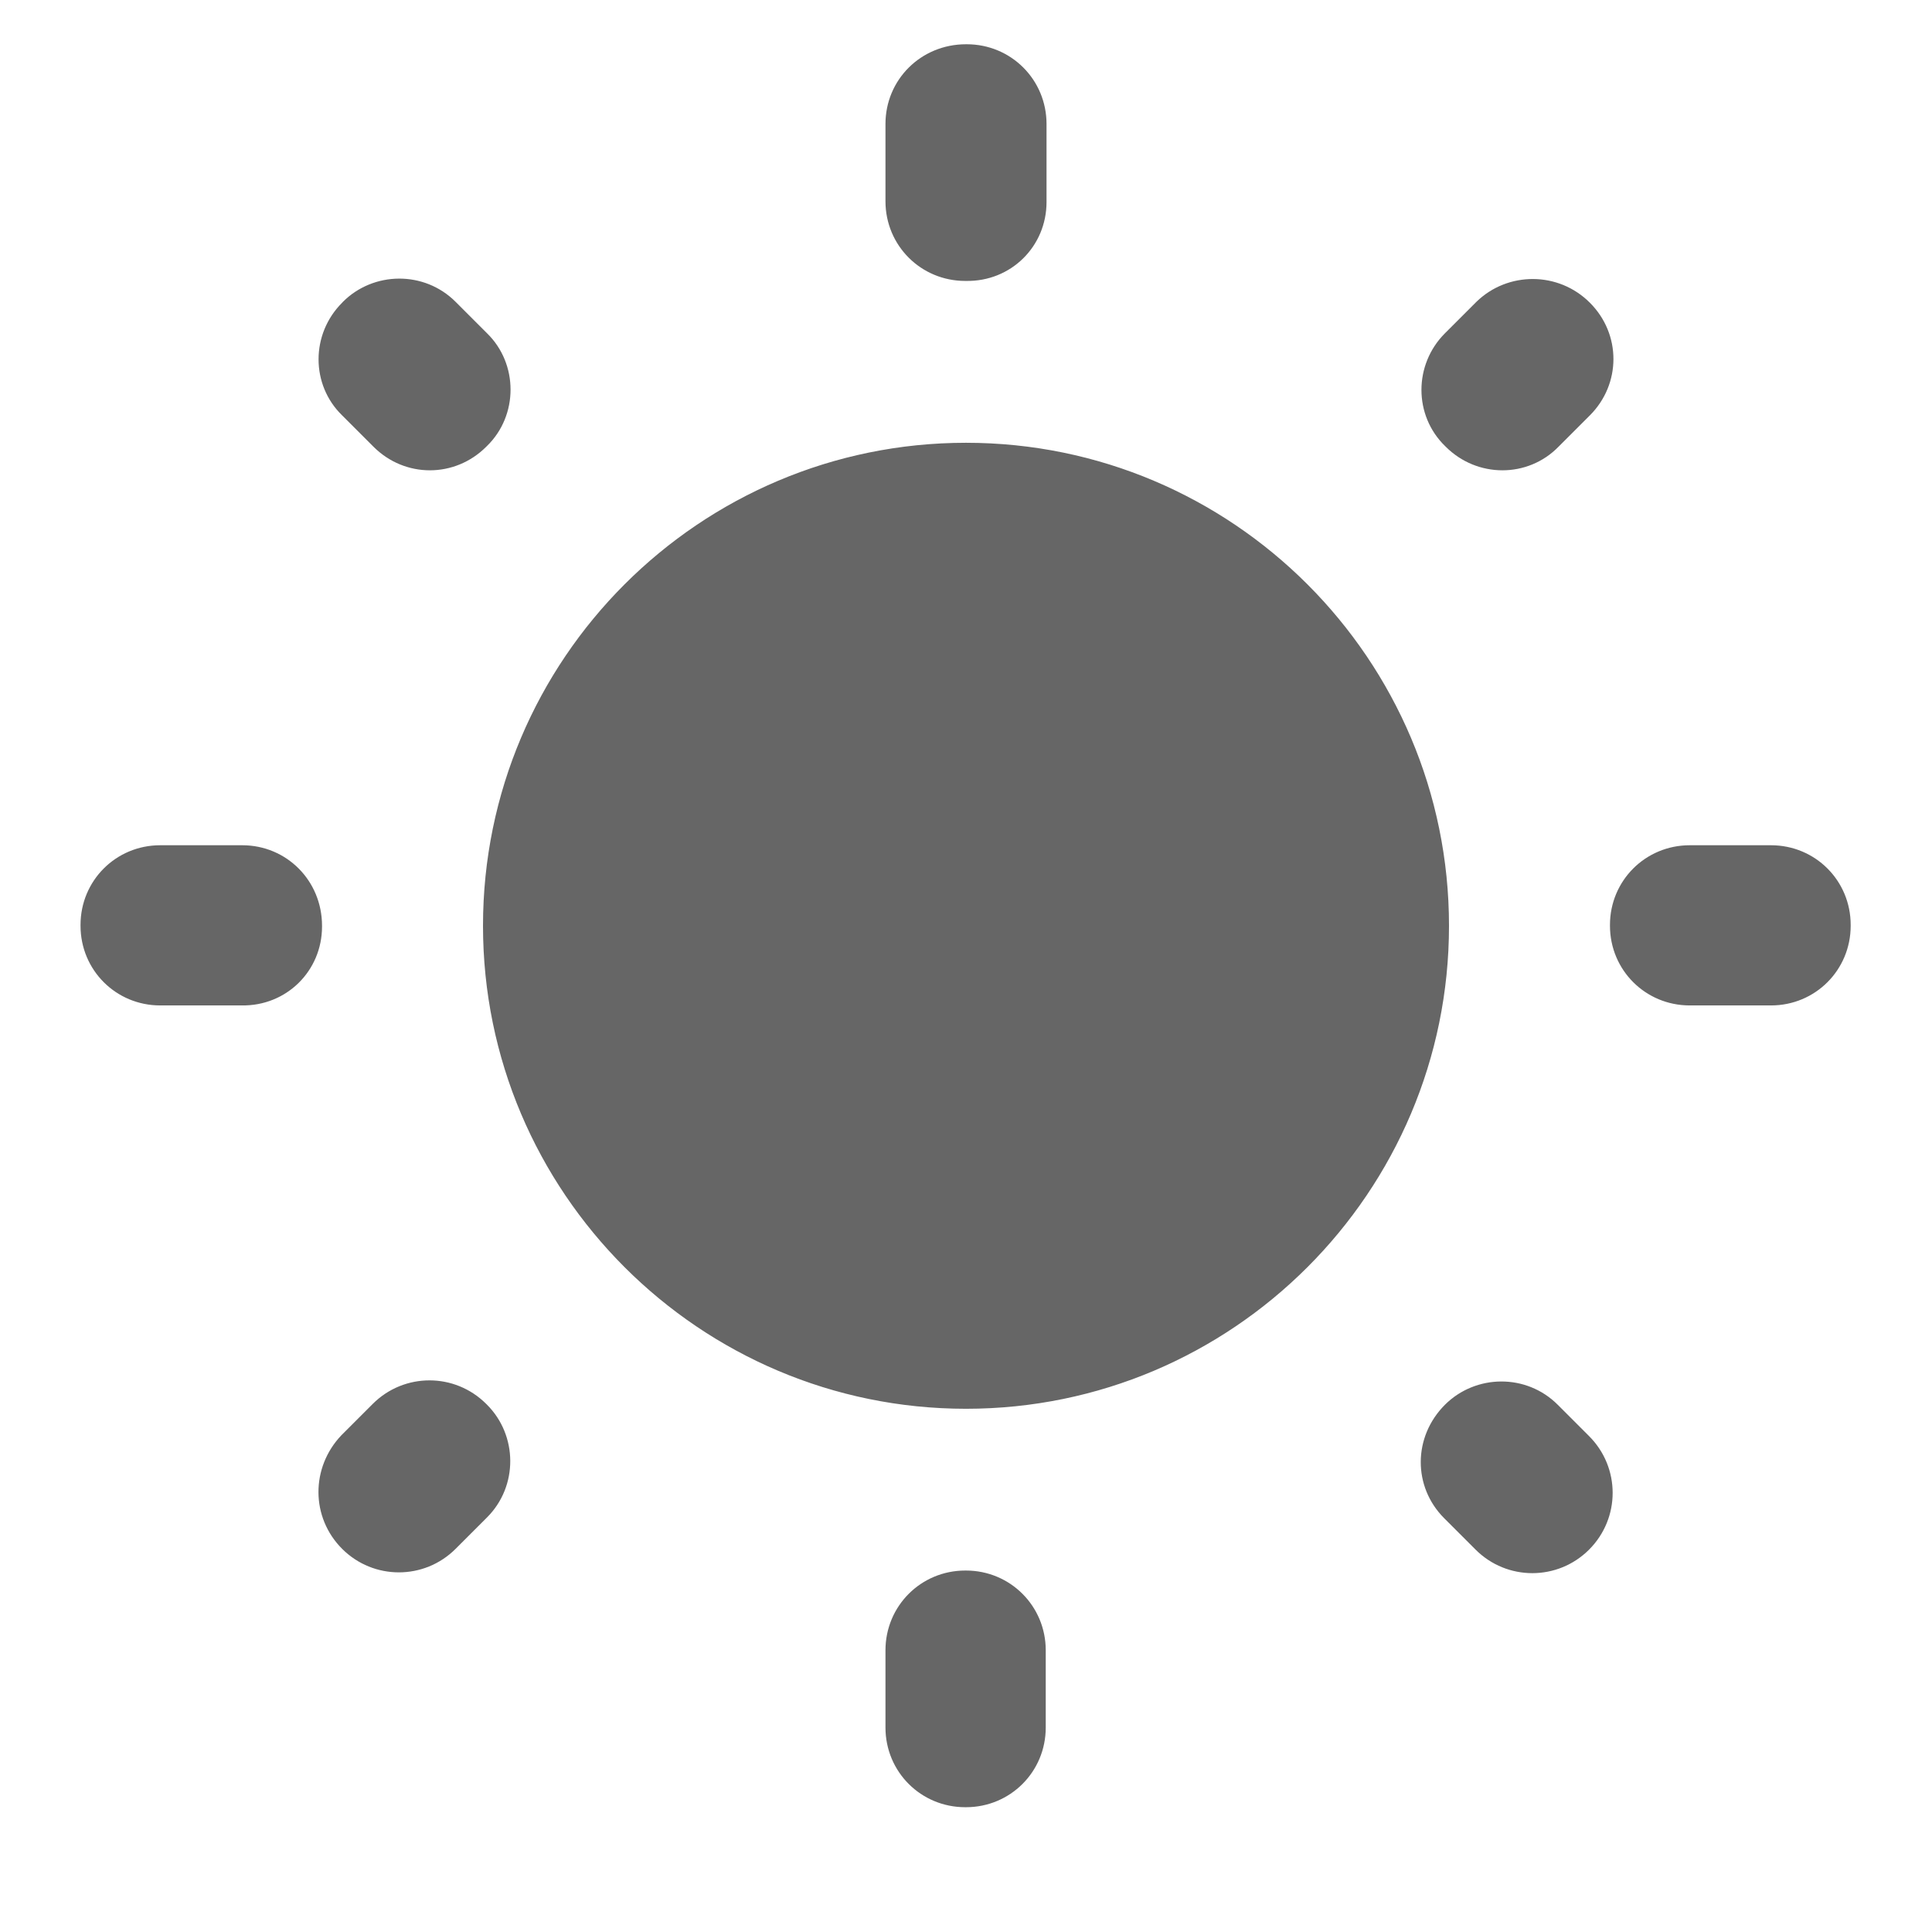 <svg width="22" height="22" viewBox="0 0 22 22" fill="none" xmlns="http://www.w3.org/2000/svg">
<mask id="mask0_451_129" style="mask-type:luminance" maskUnits="userSpaceOnUse" x="0" y="0" width="22" height="22">
<path d="M0 0H22V22H0V0Z" fill="white"/>
</mask>
<g mask="url(#mask0_451_129)">
<path d="M5.546 3.795L5.188 3.437C4.831 3.08 4.253 3.089 3.905 3.437L3.896 3.447C3.538 3.804 3.538 4.382 3.896 4.73L4.253 5.087C4.611 5.445 5.179 5.445 5.537 5.087L5.546 5.078C5.903 4.73 5.903 4.143 5.546 3.795ZM2.759 9.625H1.824C1.32 9.625 0.917 10.028 0.917 10.532V10.542C0.917 11.046 1.32 11.449 1.824 11.449H2.75C3.263 11.458 3.667 11.055 3.667 10.551V10.542C3.667 10.028 3.263 9.625 2.759 9.625ZM11.009 0.504H11C10.487 0.504 10.083 0.907 10.083 1.412V2.292C10.083 2.796 10.487 3.199 10.991 3.199H11C11.513 3.208 11.917 2.805 11.917 2.301V1.412C11.917 0.907 11.513 0.504 11.009 0.504ZM18.104 3.447C17.747 3.089 17.169 3.089 16.812 3.437L16.454 3.795C16.097 4.152 16.097 4.73 16.454 5.078L16.463 5.087C16.821 5.445 17.398 5.445 17.747 5.087L18.104 4.73C18.462 4.372 18.462 3.804 18.104 3.447ZM16.445 17.288L16.803 17.646C17.16 18.003 17.738 18.003 18.095 17.646C18.453 17.288 18.453 16.711 18.095 16.353L17.738 15.996C17.38 15.638 16.803 15.648 16.454 15.996C16.088 16.362 16.088 16.931 16.445 17.288ZM18.333 10.532V10.542C18.333 11.046 18.737 11.449 19.241 11.449H20.167C20.671 11.449 21.074 11.046 21.074 10.542V10.532C21.074 10.028 20.671 9.625 20.167 9.625H19.241C18.737 9.625 18.333 10.028 18.333 10.532ZM11 5.042C7.966 5.042 5.5 7.507 5.5 10.542C5.5 13.576 7.966 16.042 11 16.042C14.034 16.042 16.5 13.576 16.5 10.542C16.5 7.507 14.034 5.042 11 5.042ZM10.991 20.579H11C11.504 20.579 11.908 20.176 11.908 19.672V18.792C11.908 18.288 11.504 17.884 11 17.884H10.991C10.487 17.884 10.083 18.288 10.083 18.792V19.672C10.083 20.176 10.487 20.579 10.991 20.579ZM3.896 17.637C4.253 17.994 4.831 17.994 5.188 17.637L5.546 17.279C5.903 16.922 5.894 16.344 5.546 15.996L5.537 15.987C5.179 15.629 4.602 15.629 4.244 15.987L3.887 16.344C3.538 16.711 3.538 17.279 3.896 17.637Z" fill="#666666"/>
</g>
</svg>
